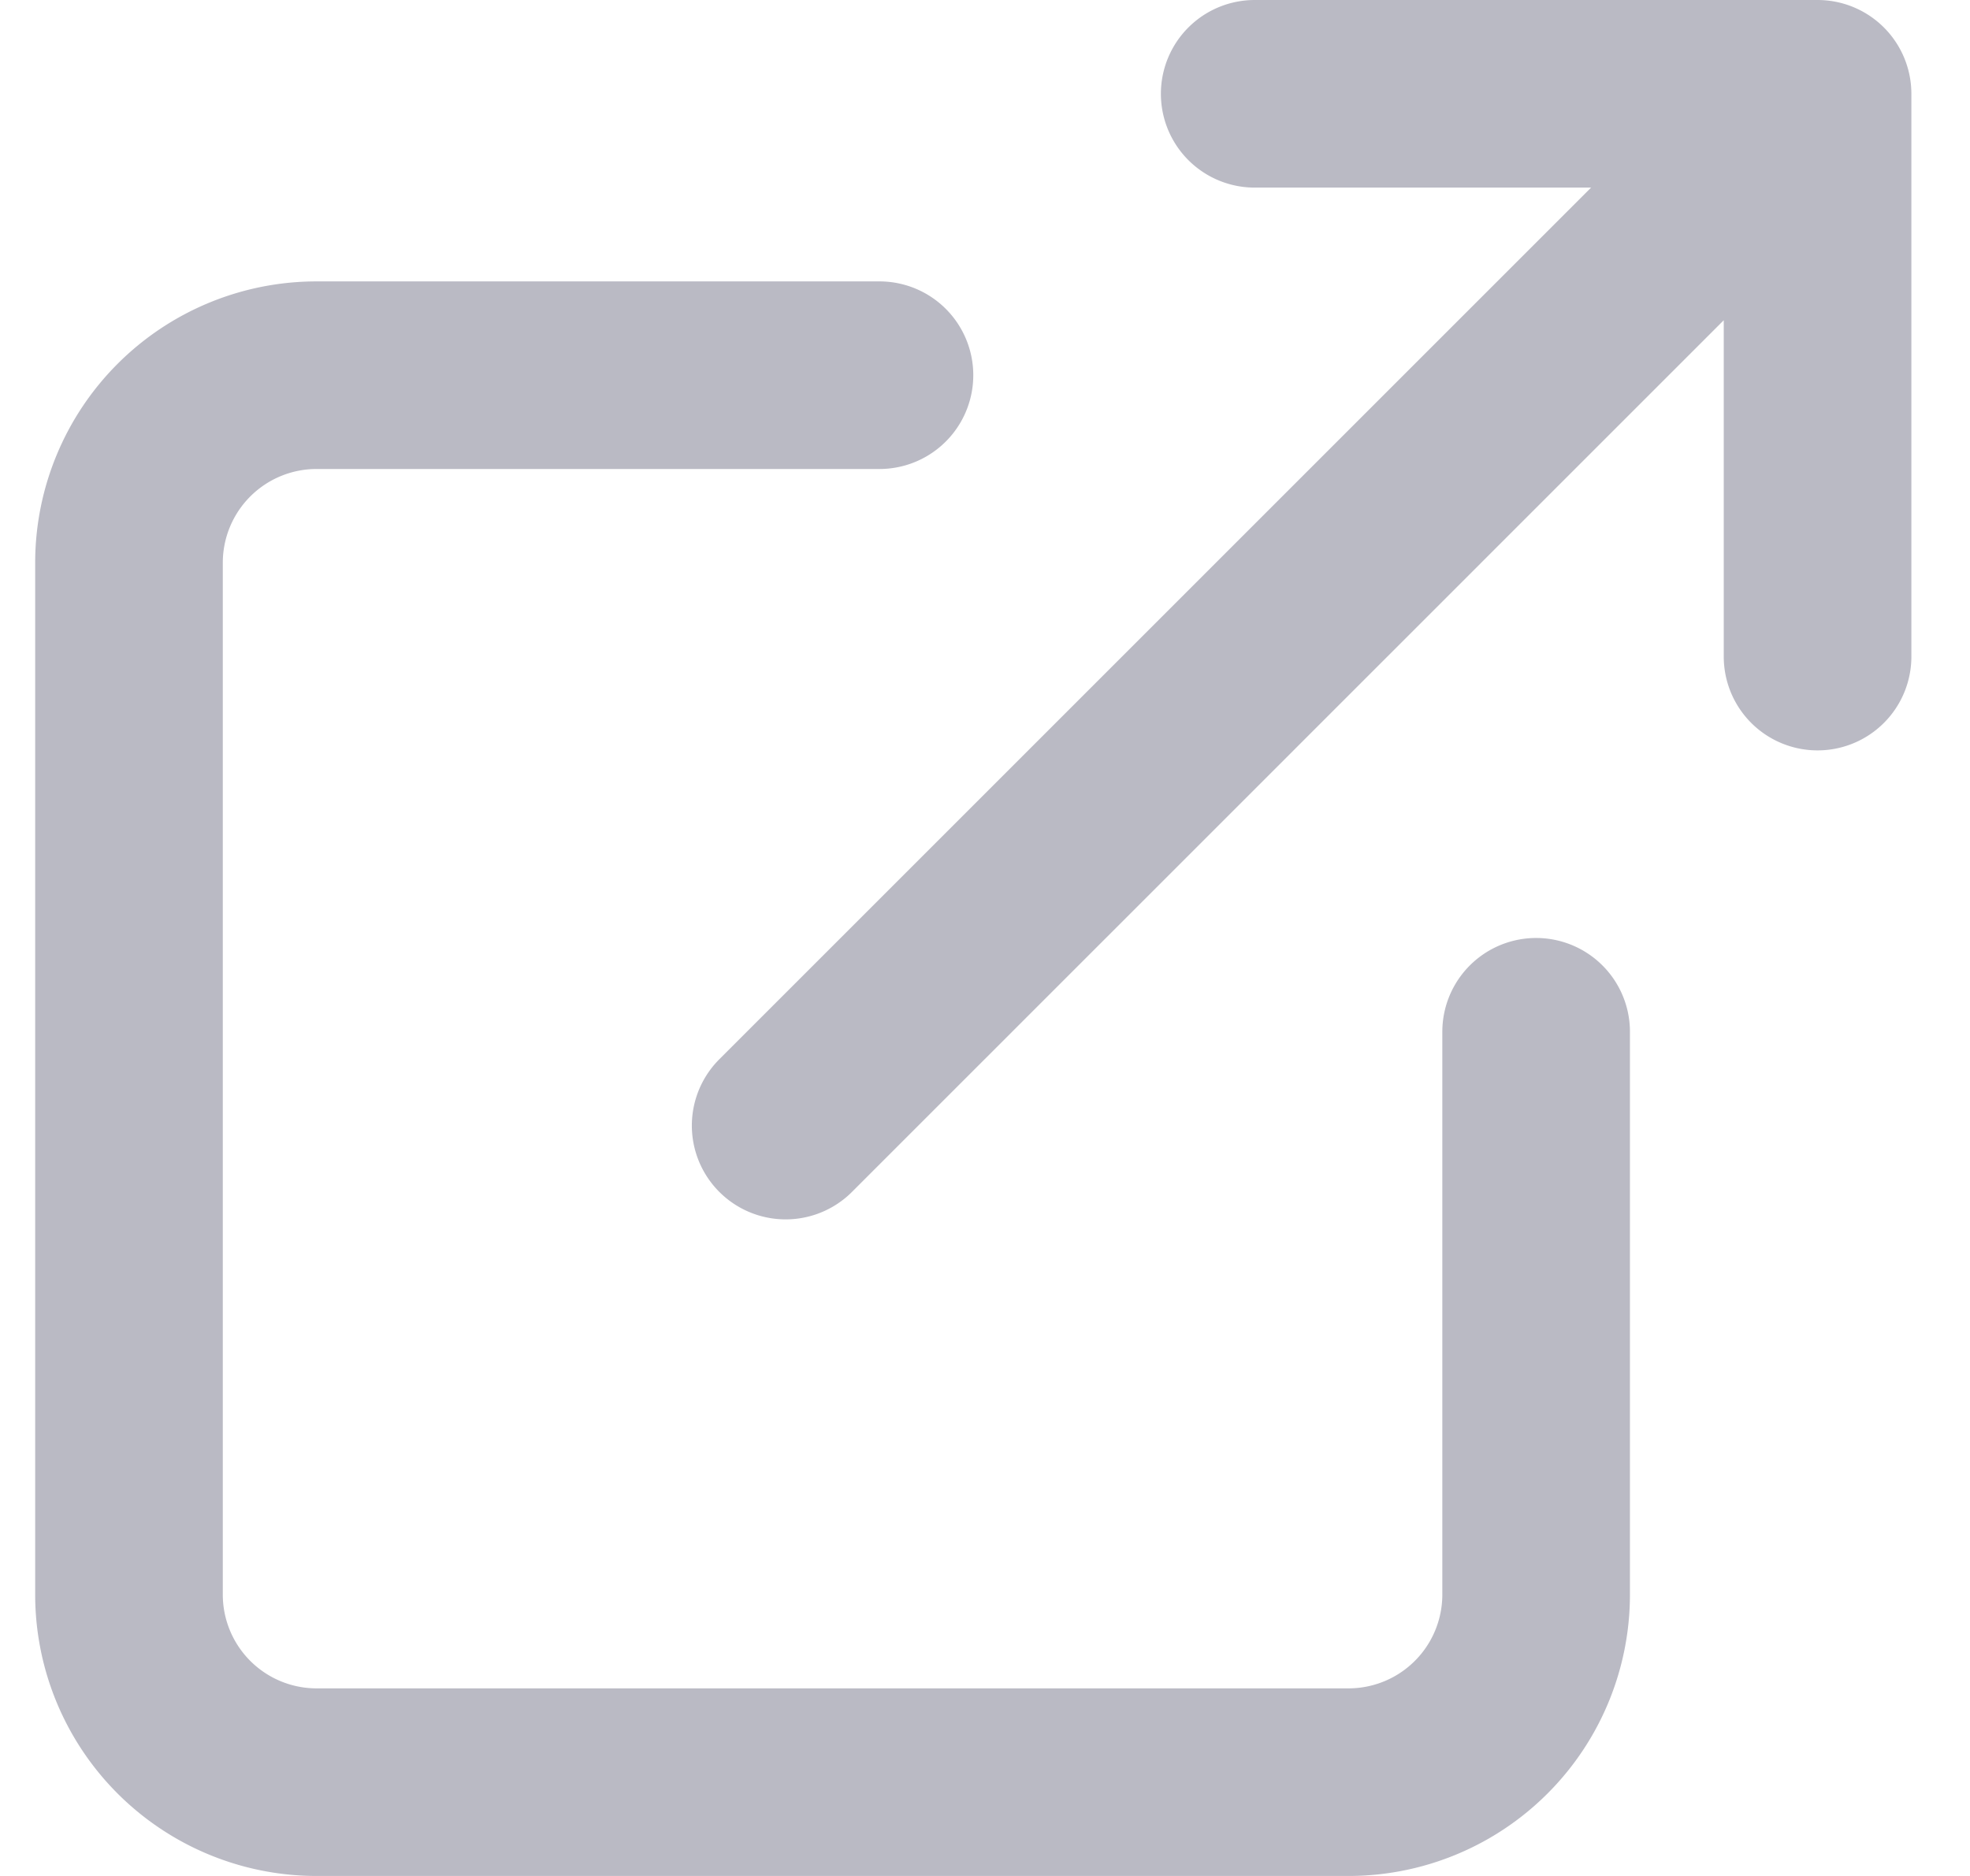 <svg width="21" height="20" viewBox="0 0 21 20" fill="none" xmlns="http://www.w3.org/2000/svg"><path d="M16.375 11v6a2 2 0 01-2 2h-11a2 2 0 01-2-2V6a2 2 0 012-2h6m4-3h6v6m-11 5l11-11" stroke="#BABAC4" stroke-width="2" stroke-linecap="round" stroke-linejoin="round"/></svg>